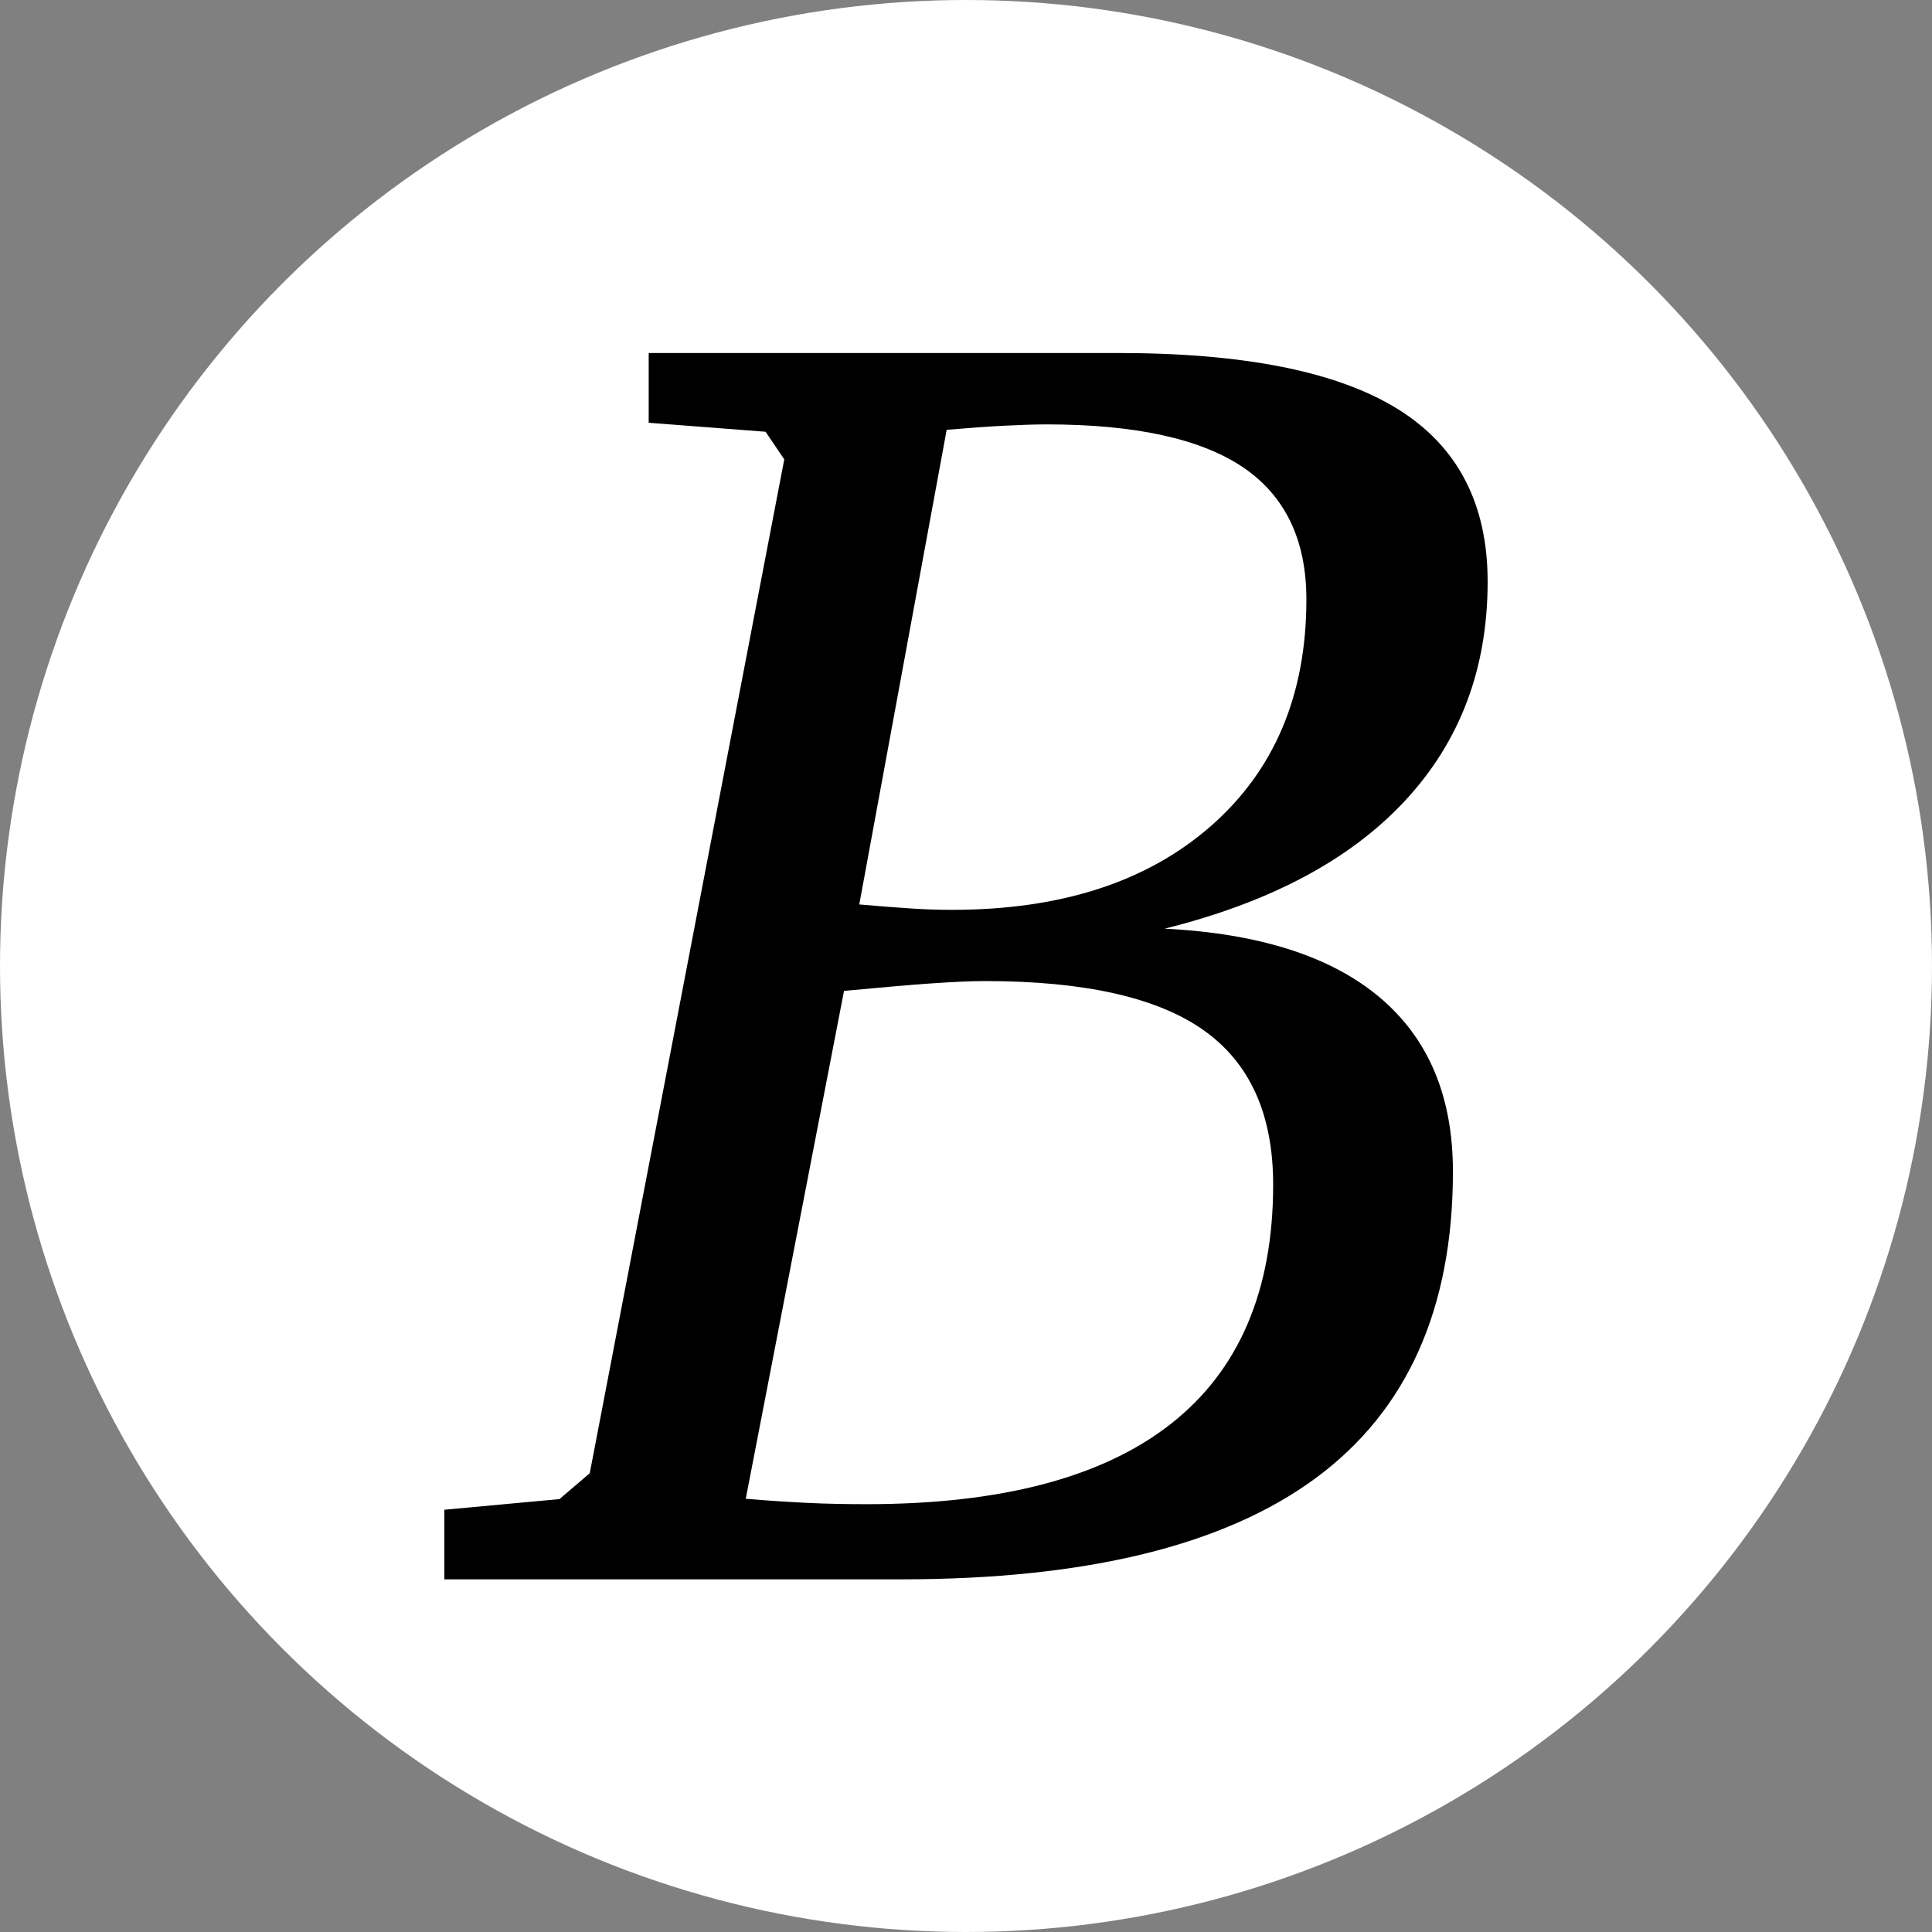 <?xml version="1.0" encoding="UTF-8"?><svg id="_イヤー_2" xmlns="http://www.w3.org/2000/svg" viewBox="0 0 118 118"><rect x="0" y="0" width="118" height="118" fill="#808080" stroke="none"/><defs><style>.cls-1{fill:#fff;}</style></defs><g id="_イヤー_1-2"><g><circle class="cls-1" cx="59" cy="59" r="59"/><path d="M39.62,21.56h28.67c7.7,0,13.39,1.14,17.06,3.41s5.51,5.79,5.51,10.55c0,5.31-1.68,9.76-5.04,13.38s-8.26,6.22-14.69,7.82c5.78,.29,10.16,1.69,13.14,4.2s4.47,6.05,4.47,10.63c0,8.36-2.79,14.6-8.37,18.72-5.58,4.12-14.02,6.19-25.32,6.19H27.14v-4.25l7.03-.65,1.85-1.58,11.88-61.92-1.14-1.69-7.14-.55v-4.25Zm5.94,69.98c1.27,.11,2.52,.19,3.73,.25s2.43,.08,3.62,.08c8.25,0,14.45-1.64,18.61-4.91s6.24-8.14,6.24-14.61c0-4.29-1.42-7.43-4.25-9.43s-7.28-3-13.35-3c-.84,0-1.92,.05-3.24,.14s-3.11,.25-5.37,.46l-6,31.01Zm6.92-36.3c1.23,.11,2.31,.19,3.22,.25s1.73,.08,2.45,.08c6.65,0,11.92-1.71,15.81-5.12s5.83-8.03,5.83-13.84c0-3.63-1.29-6.32-3.87-8.07-2.58-1.74-6.58-2.62-11.99-2.62-.73,0-1.59,.03-2.59,.08s-2.17,.14-3.52,.25l-5.34,29Z"/></g></g></svg>